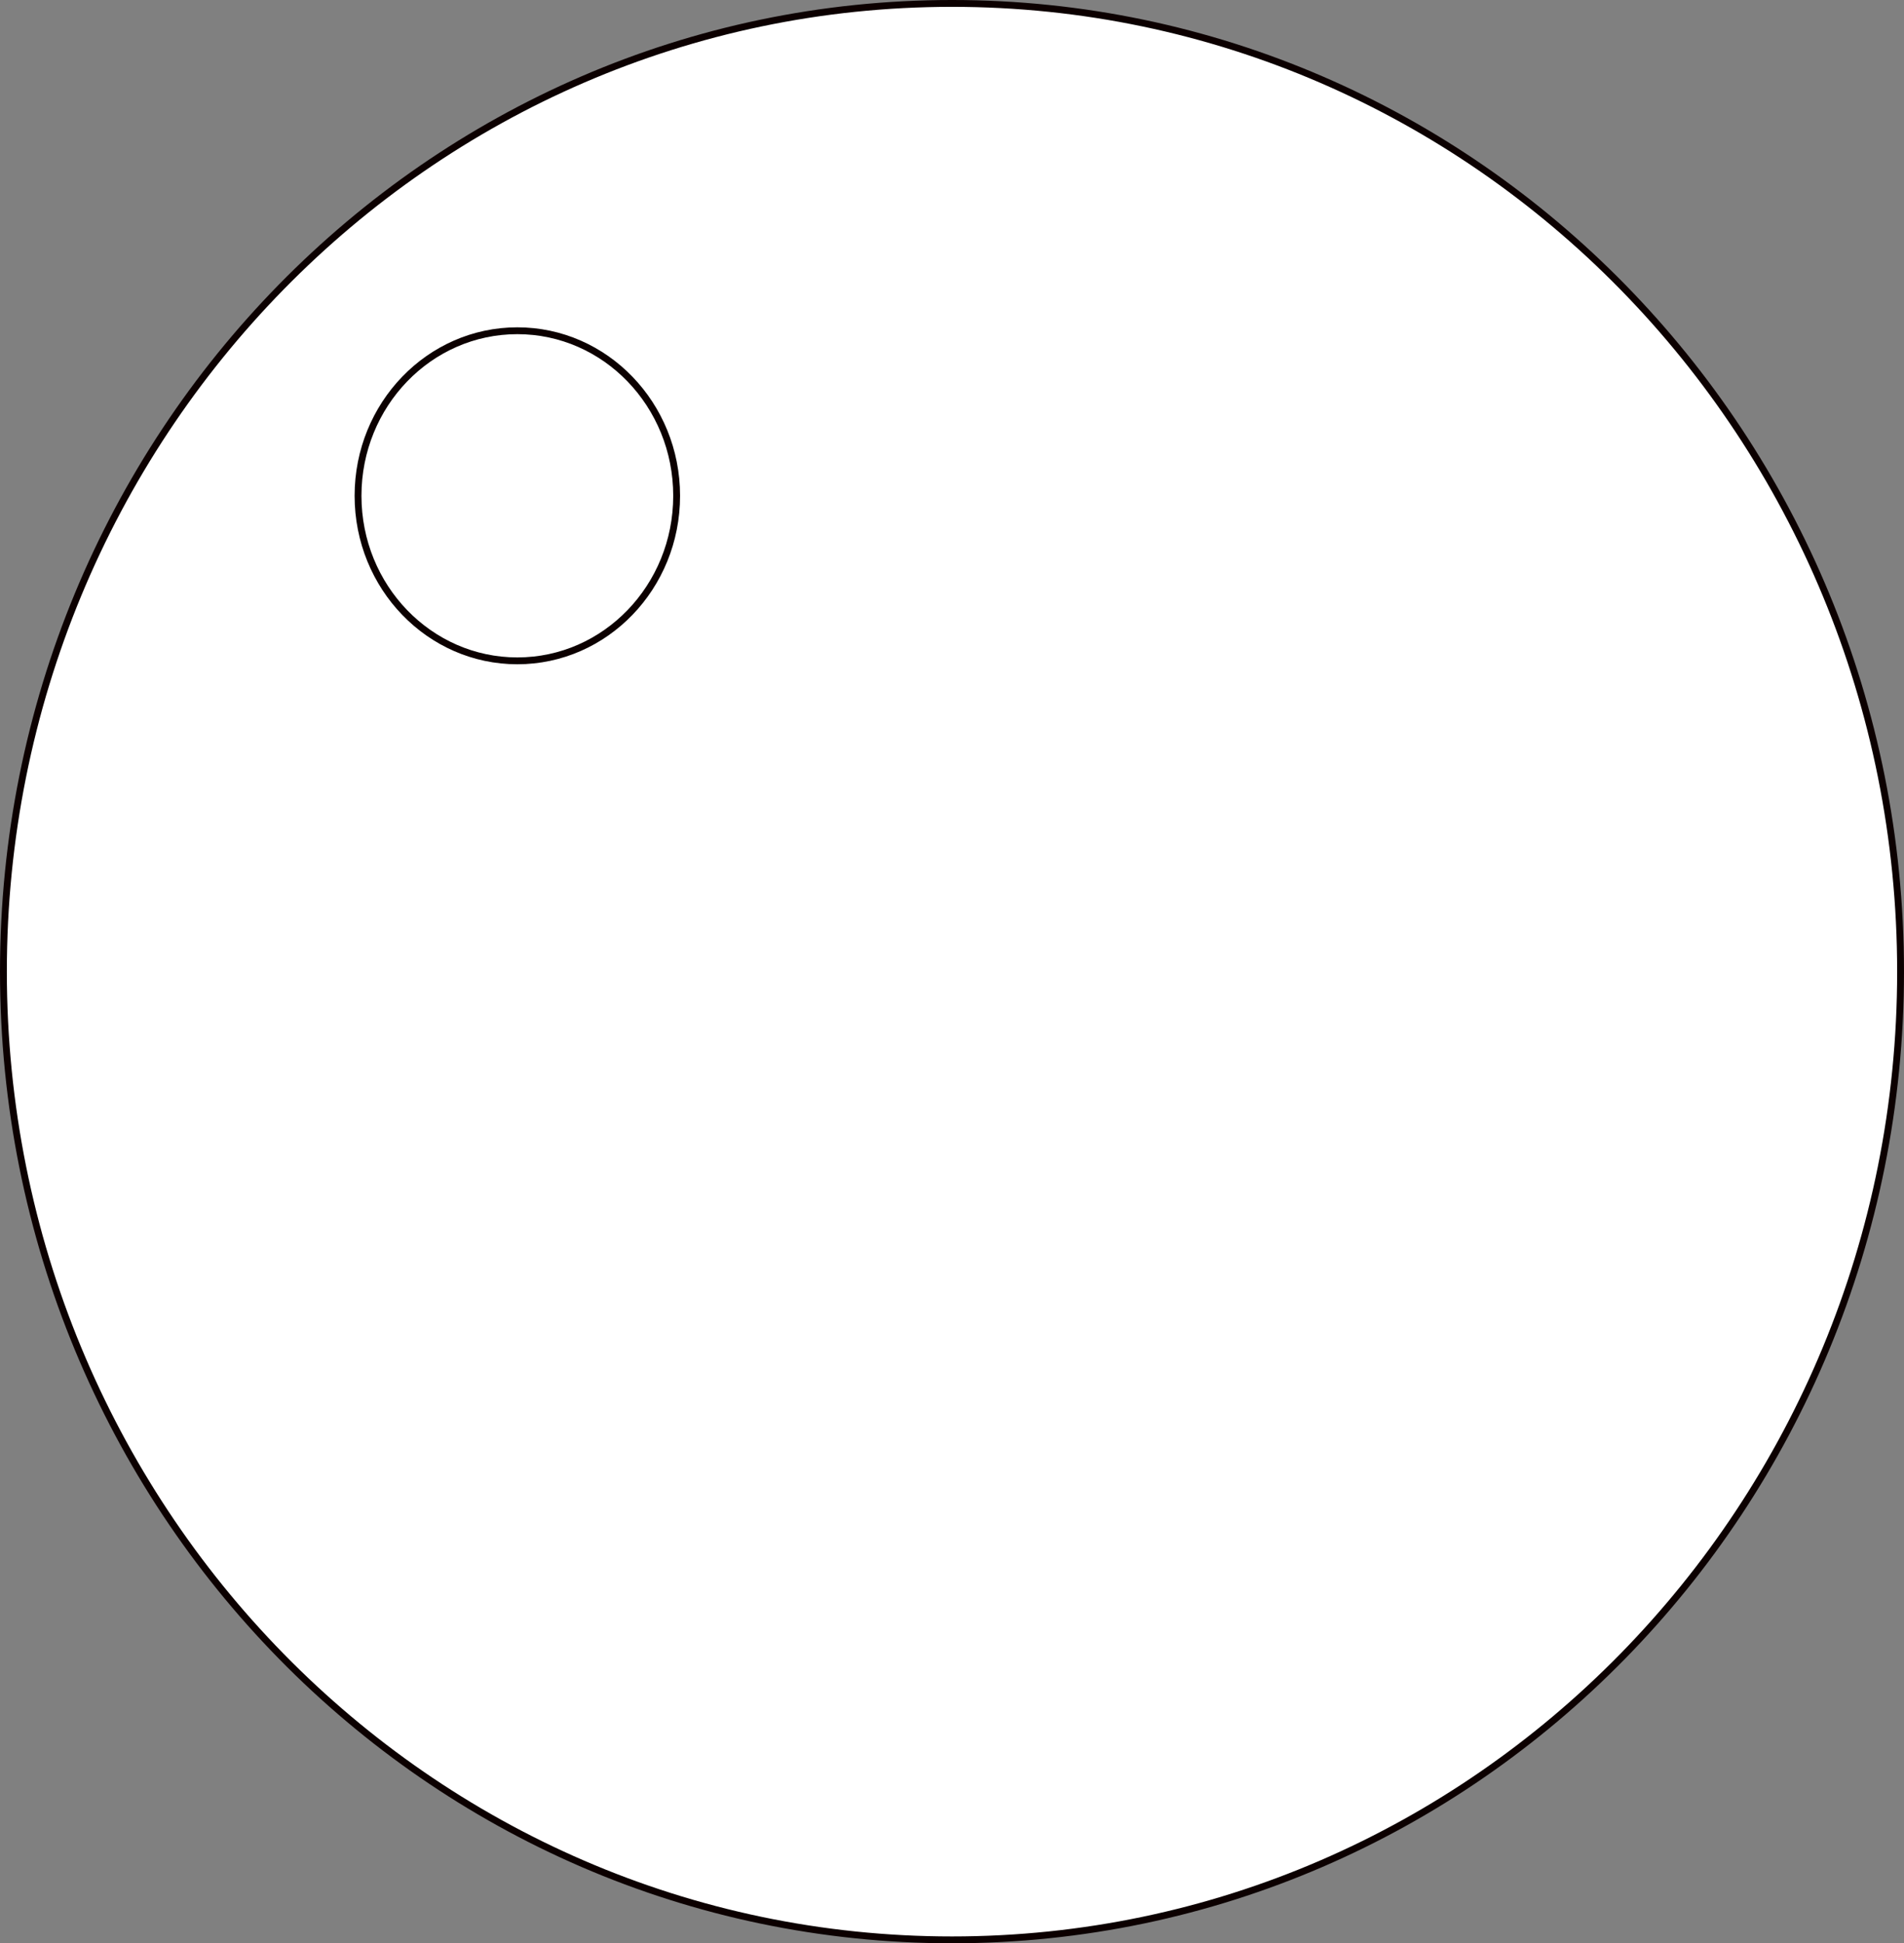 <?xml version="1.0" encoding="utf-8"?>
<!-- Generator: Adobe Illustrator 16.0.0, SVG Export Plug-In . SVG Version: 6.00 Build 0)  -->
<!DOCTYPE svg PUBLIC "-//W3C//DTD SVG 1.1//EN" "http://www.w3.org/Graphics/SVG/1.1/DTD/svg11.dtd">
<svg version="1.1"
	 id="svg5082" inkscape:version="0.48.4 r9939" sodipodi:docname="Bubble.svg" xmlns:cc="http://creativecommons.org/ns#" xmlns:svg="http://www.w3.org/2000/svg" xmlns:inkscape="http://www.inkscape.org/namespaces/inkscape" xmlns:dc="http://purl.org/dc/elements/1.1/" xmlns:rdf="http://www.w3.org/1999/02/22-rdf-syntax-ns#" xmlns:sodipodi="http://sodipodi.sourceforge.net/DTD/sodipodi-0.dtd"
	 xmlns="http://www.w3.org/2000/svg" xmlns:xlink="http://www.w3.org/1999/xlink" x="0px" y="0px" width="278.143px"
	 height="283.857px" viewBox="0 0 278.143 283.857" enable-background="new 0 0 278.143 283.857" xml:space="preserve">
<rect x="0" y="0" width="278.143" height="283.857" fill="#808080" stroke="none"/>
<sodipodi:namedview  id="base" inkscape:pageopacity="0.0" inkscape:pageshadow="2" inkscape:window-height="801" inkscape:window-width="1474" inkscape:window-x="1806" inkscape:window-y="104" inkscape:window-maximized="0" inkscape:current-layer="layer1" fit-margin-right="0" fit-margin-bottom="0" borderopacity="1.0" pagecolor="#ffffff" inkscape:cy="186.21428" bordercolor="#666666" showgrid="false" fit-margin-left="0" fit-margin-top="0" inkscape:zoom="0.58" inkscape:cx="-144.57636" inkscape:document-units="px">
	</sodipodi:namedview>
<g id="layer1" transform="translate(-210.929,-434.719)" inkscape:groupmode="layer" inkscape:label="Calque 1">
	<path id="path5090" inkscape:connector-curvature="0" sodipodi:nodetypes="ccccc" fill="#FFFFFF" stroke="#0C0000" d="
		M488.571,576.648c0,78.109-62.04,141.429-138.571,141.429s-138.571-63.319-138.571-141.429c0-78.108,62.04-141.429,138.571-141.429
		S488.571,498.539,488.571,576.648L488.571,576.648z"/>
	
		<path id="path5090-2-6" inkscape:connector-curvature="0" sodipodi:nodetypes="ccccc" fill="#FFFFFF" fill-opacity="0.074" stroke="#0C0000" d="
		M309.775,507.141c0,13.315-10.419,24.109-23.272,24.109c-12.853,0-23.272-10.794-23.272-24.109c0-13.316,10.42-24.11,23.272-24.11
		C299.356,483.031,309.775,493.825,309.775,507.141z"/>
</g>
</svg>
